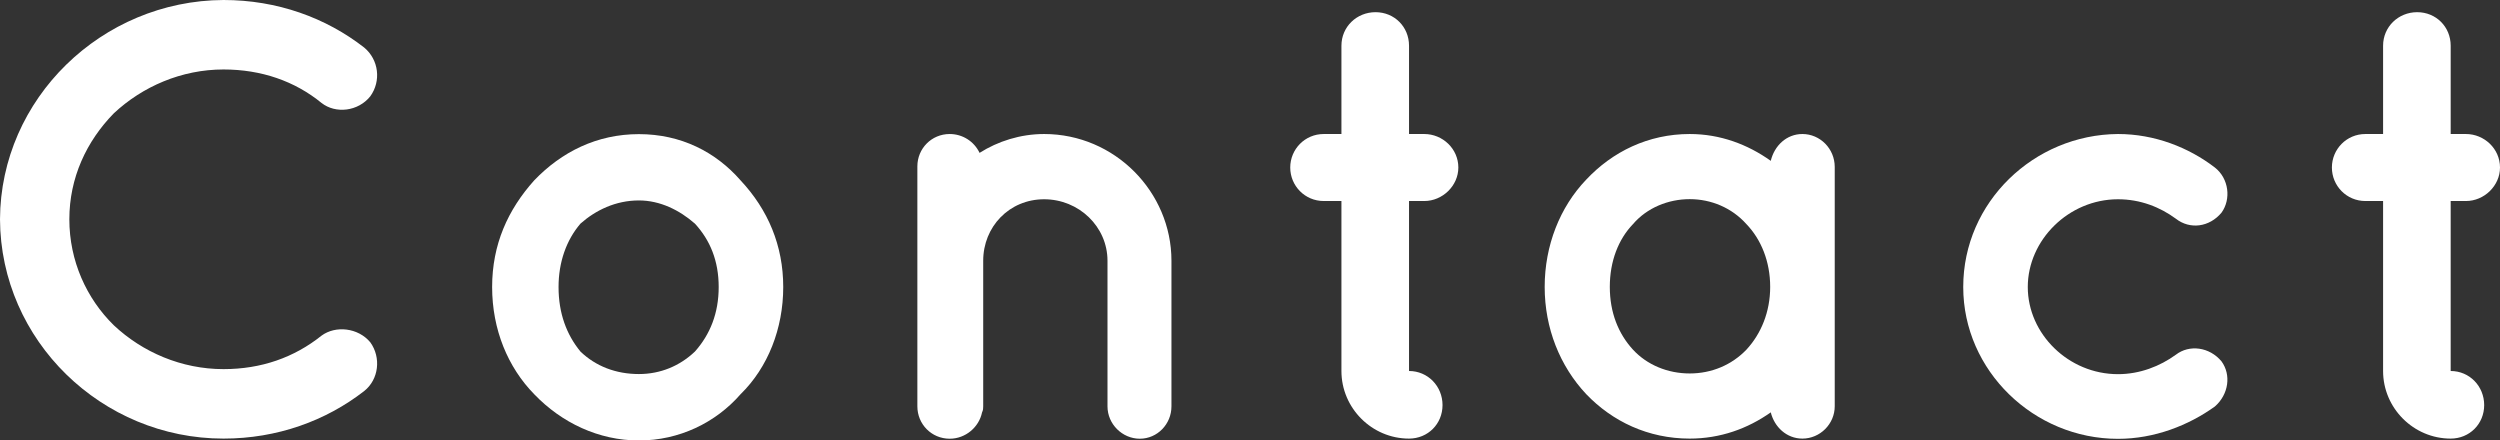 <?xml version="1.0" encoding="UTF-8"?><svg id="_レイヤー_2" xmlns="http://www.w3.org/2000/svg" viewBox="0 0 213.41 37.6"><rect x="0" y="0" width="213.41" height="37.6" fill="#333333" stroke="none"/><defs><style>.cls-1{fill:#fff;}</style></defs><g id="text"><path class="cls-1" d="m0,18.72C.05,8.42,8.68.05,19.08,0c4.58,0,8.74,1.51,12.01,4.06,1.25,1.04,1.46,2.86.52,4.16-1.04,1.3-2.96,1.51-4.16.57-2.29-1.87-5.15-2.86-8.37-2.86-3.59,0-6.92,1.46-9.36,3.74-2.34,2.39-3.8,5.51-3.8,9.05s1.46,6.76,3.8,9.05c2.44,2.29,5.77,3.74,9.36,3.74,3.22,0,6.03-.99,8.37-2.86,1.2-.88,3.12-.68,4.16.57.94,1.3.73,3.17-.52,4.16-3.28,2.55-7.44,4.06-12.01,4.06C8.68,37.44.05,29.07,0,18.72Z"/><path class="cls-1" d="m45.6,33.65c-2.24-2.29-3.59-5.51-3.59-9.15s1.35-6.6,3.59-9.1c2.34-2.44,5.36-3.95,8.94-3.95s6.55,1.51,8.68,3.95c2.34,2.5,3.64,5.56,3.64,9.1s-1.3,6.86-3.64,9.15c-2.13,2.44-5.25,3.95-8.68,3.95s-6.6-1.51-8.94-3.95Zm2.08-9.15c0,2.24.68,4.06,1.87,5.51,1.3,1.25,3.02,1.92,4.99,1.92,1.82,0,3.48-.68,4.78-1.92,1.3-1.46,2.03-3.28,2.03-5.51s-.73-4-2.03-5.41c-1.3-1.14-2.96-1.98-4.78-1.98-1.98,0-3.69.83-4.99,1.98-1.2,1.4-1.87,3.28-1.87,5.41Z"/><path class="cls-1" d="m100,22.26v12.43c0,1.51-1.2,2.76-2.7,2.76s-2.76-1.25-2.76-2.76v-12.43c0-2.91-2.44-5.25-5.41-5.25s-5.2,2.34-5.2,5.25v12.43c0,.16,0,.31-.1.52-.26,1.25-1.4,2.24-2.76,2.24-1.56,0-2.76-1.25-2.76-2.76V14.2c0-1.51,1.2-2.76,2.76-2.76,1.09,0,2.08.62,2.55,1.61,1.56-.99,3.48-1.61,5.51-1.61,6.03,0,10.87,4.94,10.87,10.82Z"/><path class="cls-1" d="m124.49,14.3c0,1.56-1.35,2.86-2.91,2.86h-1.3v14.51c1.61,0,2.86,1.3,2.86,2.91s-1.25,2.86-2.86,2.86c-3.17,0-5.77-2.6-5.77-5.77v-14.51h-1.51c-1.61,0-2.86-1.3-2.86-2.86s1.25-2.86,2.86-2.86h1.51V3.9c0-1.61,1.3-2.86,2.91-2.86s2.86,1.25,2.86,2.86v7.54h1.3c1.56,0,2.91,1.25,2.91,2.86Z"/><path class="cls-1" d="m156.62,24.49v10.19c0,1.51-1.25,2.76-2.76,2.76-1.35,0-2.39-.99-2.7-2.24-1.98,1.4-4.32,2.24-6.92,2.24-3.54,0-6.6-1.46-8.84-3.8-2.24-2.39-3.54-5.62-3.54-9.15s1.3-6.81,3.54-9.15c2.24-2.39,5.3-3.9,8.84-3.9,2.6,0,4.94.88,6.92,2.29.31-1.3,1.35-2.29,2.7-2.29,1.51,0,2.76,1.25,2.76,2.81v10.25Zm-5.51,0c0-2.18-.78-4.06-2.03-5.36-1.25-1.4-3.02-2.13-4.84-2.13s-3.64.73-4.84,2.13c-1.25,1.3-1.98,3.17-1.98,5.36s.73,4,1.98,5.36c1.2,1.3,2.96,2.03,4.84,2.03s3.59-.73,4.84-2.03c1.25-1.35,2.03-3.22,2.03-5.36Z"/><path class="cls-1" d="m167.59,24.49c0-7.23,6.03-13,13.21-13.05,3.12,0,6.03,1.14,8.27,2.86,1.2.94,1.4,2.7.57,3.85-1.04,1.25-2.7,1.46-3.9.52-1.35-.99-3.02-1.66-4.94-1.66-4.21,0-7.7,3.48-7.7,7.49s3.48,7.44,7.7,7.44c1.87,0,3.59-.68,4.94-1.66,1.14-.88,2.86-.68,3.9.57.83,1.14.62,2.81-.57,3.85-2.24,1.61-5.15,2.76-8.27,2.76-7.18,0-13.21-5.82-13.21-12.95Z"/><path class="cls-1" d="m213.41,14.3c0,1.56-1.35,2.86-2.91,2.86h-1.3v14.51c1.61,0,2.86,1.3,2.86,2.91s-1.25,2.86-2.86,2.86c-3.17,0-5.77-2.6-5.77-5.77v-14.51h-1.51c-1.61,0-2.86-1.3-2.86-2.86s1.25-2.86,2.86-2.86h1.51V3.9c0-1.61,1.3-2.86,2.91-2.86s2.86,1.25,2.86,2.86v7.54h1.3c1.56,0,2.91,1.25,2.91,2.86Z"/></g></svg>